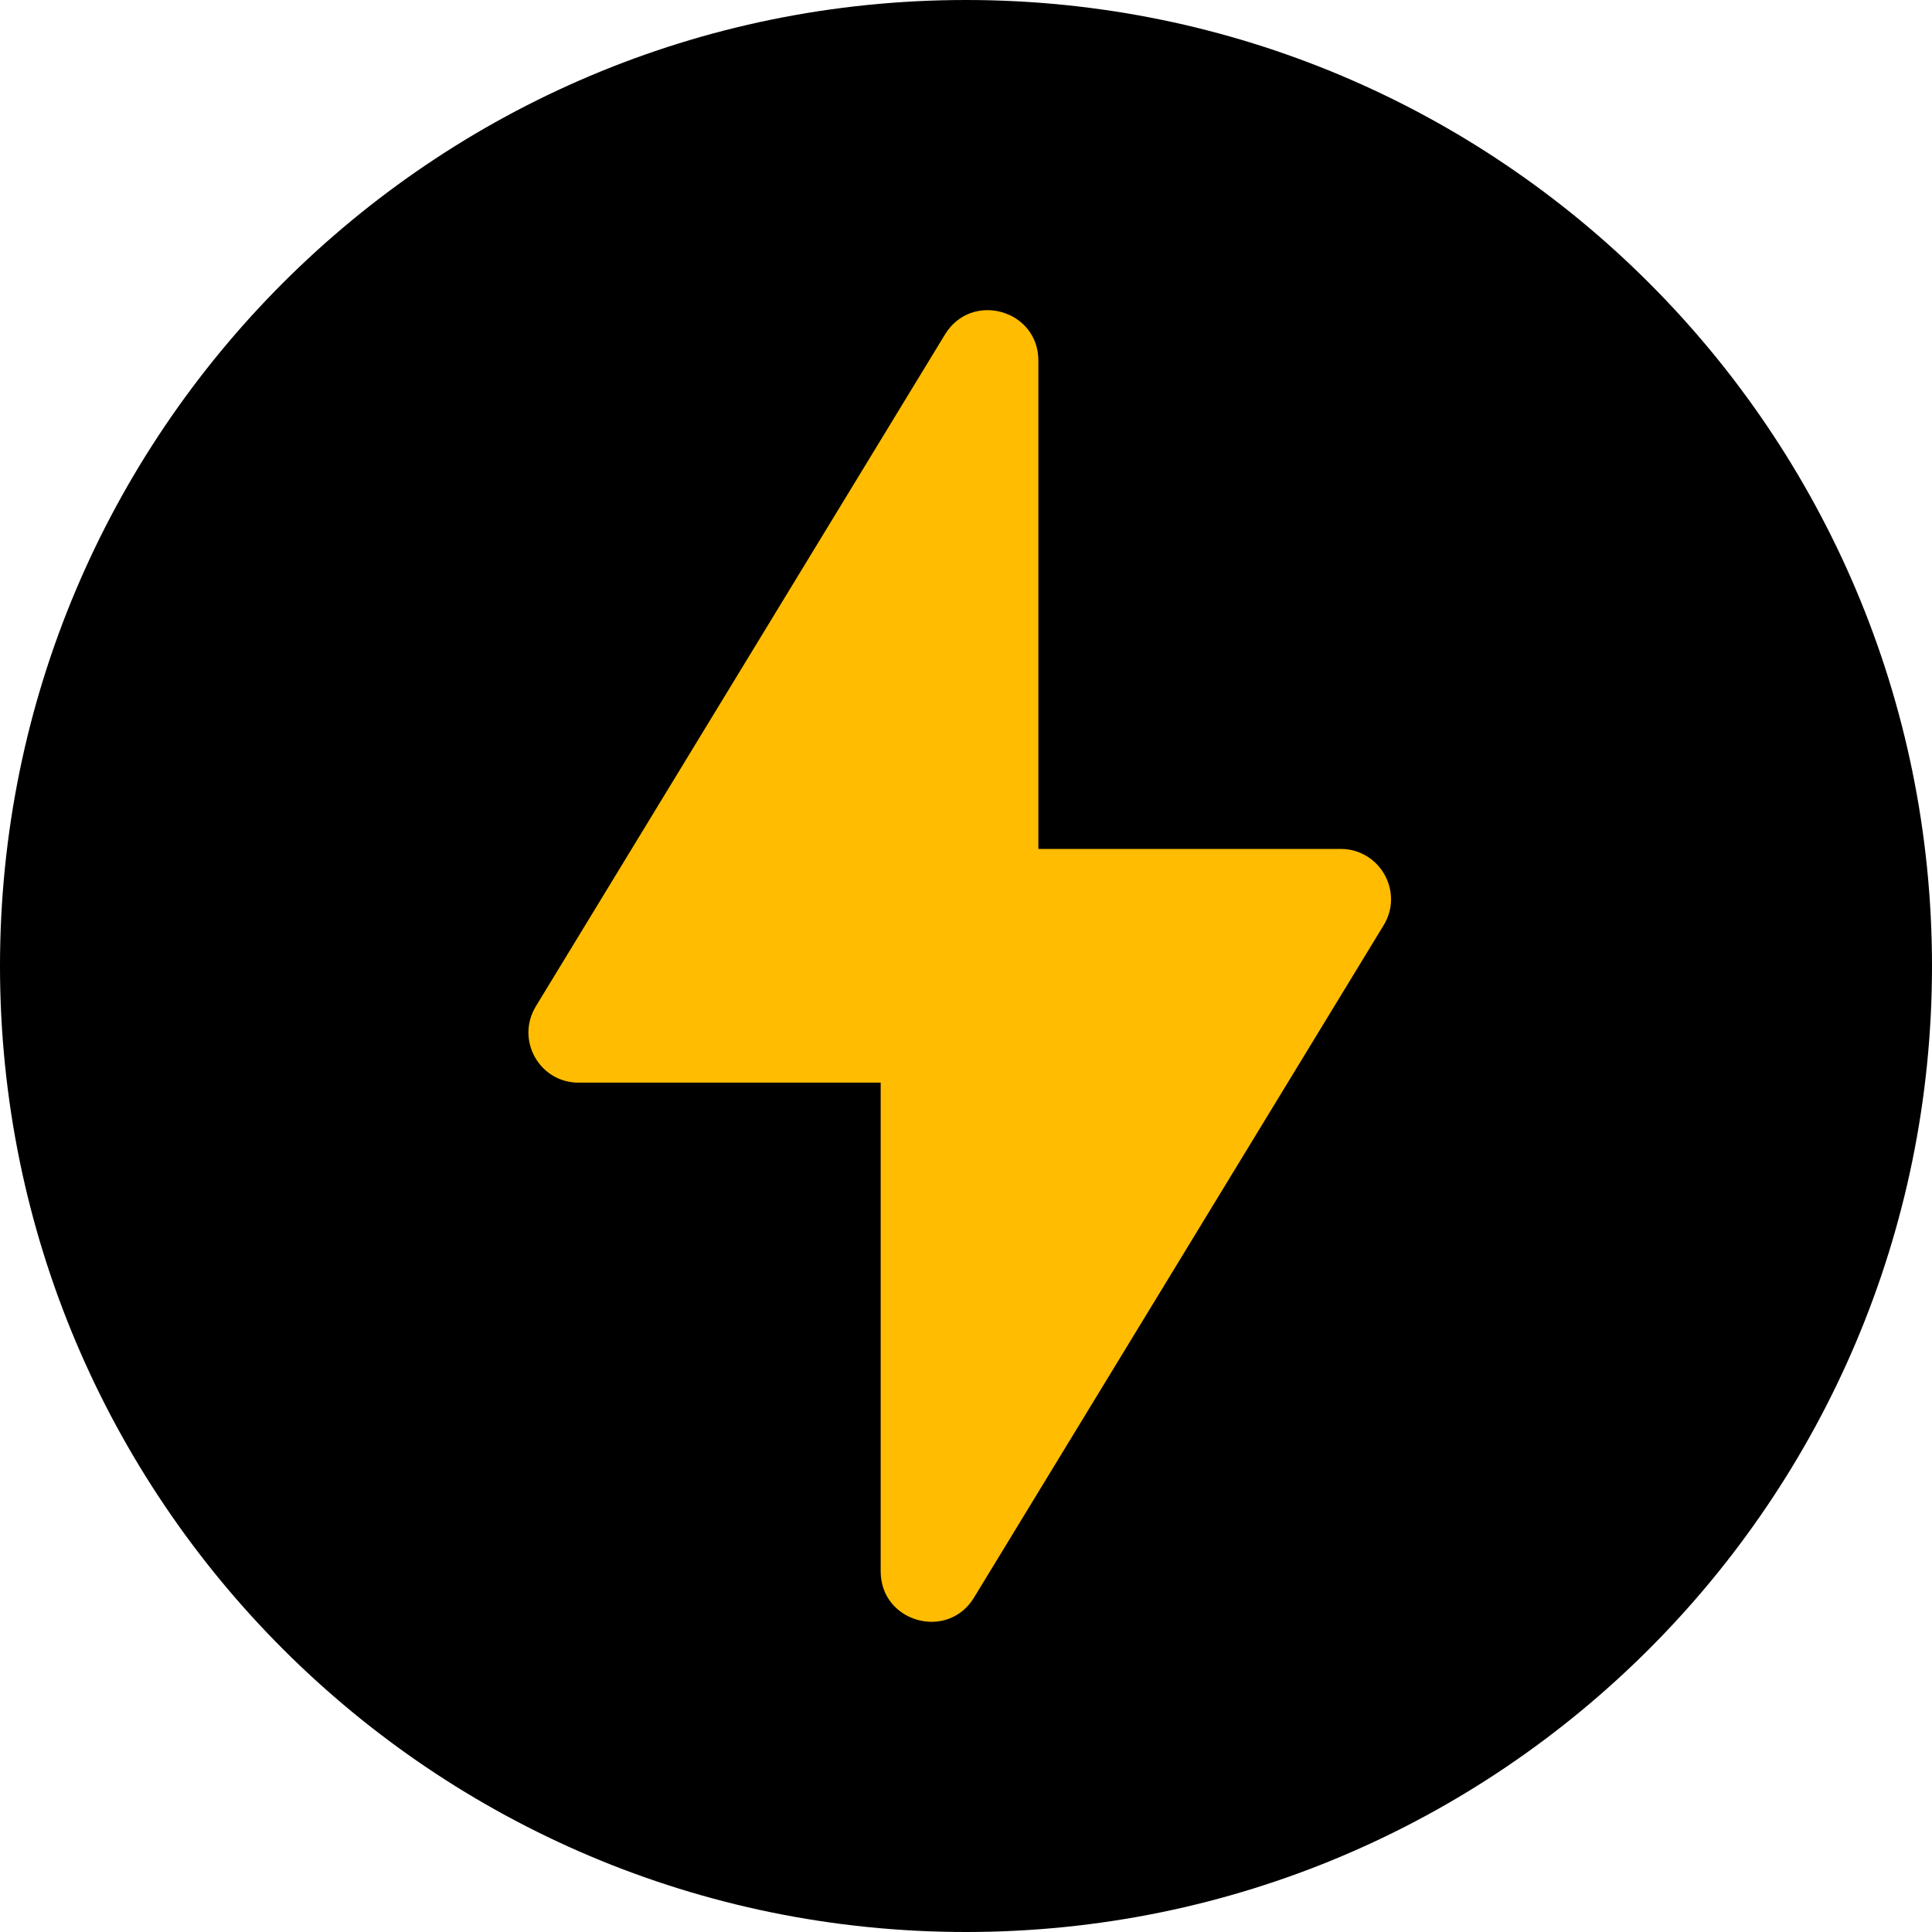 <?xml version="1.0" encoding="UTF-8"?> <svg xmlns="http://www.w3.org/2000/svg" width="50" height="50" viewBox="0 0 50 50" fill="none"><g clip-path="url(#clip0_37_2550)"><path d="M25 50C38.807 50 50 38.807 50 25C50 11.193 38.807 0 25 0C11.193 0 0 11.193 0 25C0 38.807 11.193 50 25 50Z" fill="black"></path><path d="M13.869 26.041L24.458 8.653C25.145 7.529 26.873 8.018 26.873 9.33V21.97H34.693C35.713 21.97 36.338 23.084 35.807 23.948L25.207 41.346C24.52 42.471 22.792 41.981 22.792 40.669V28.019H14.973C13.963 28.019 13.338 26.916 13.869 26.041Z" fill="#FFBC00"></path></g><defs><clipPath id="clip0_37_2550"><rect width="50" height="50" fill="white"></rect></clipPath></defs></svg> 